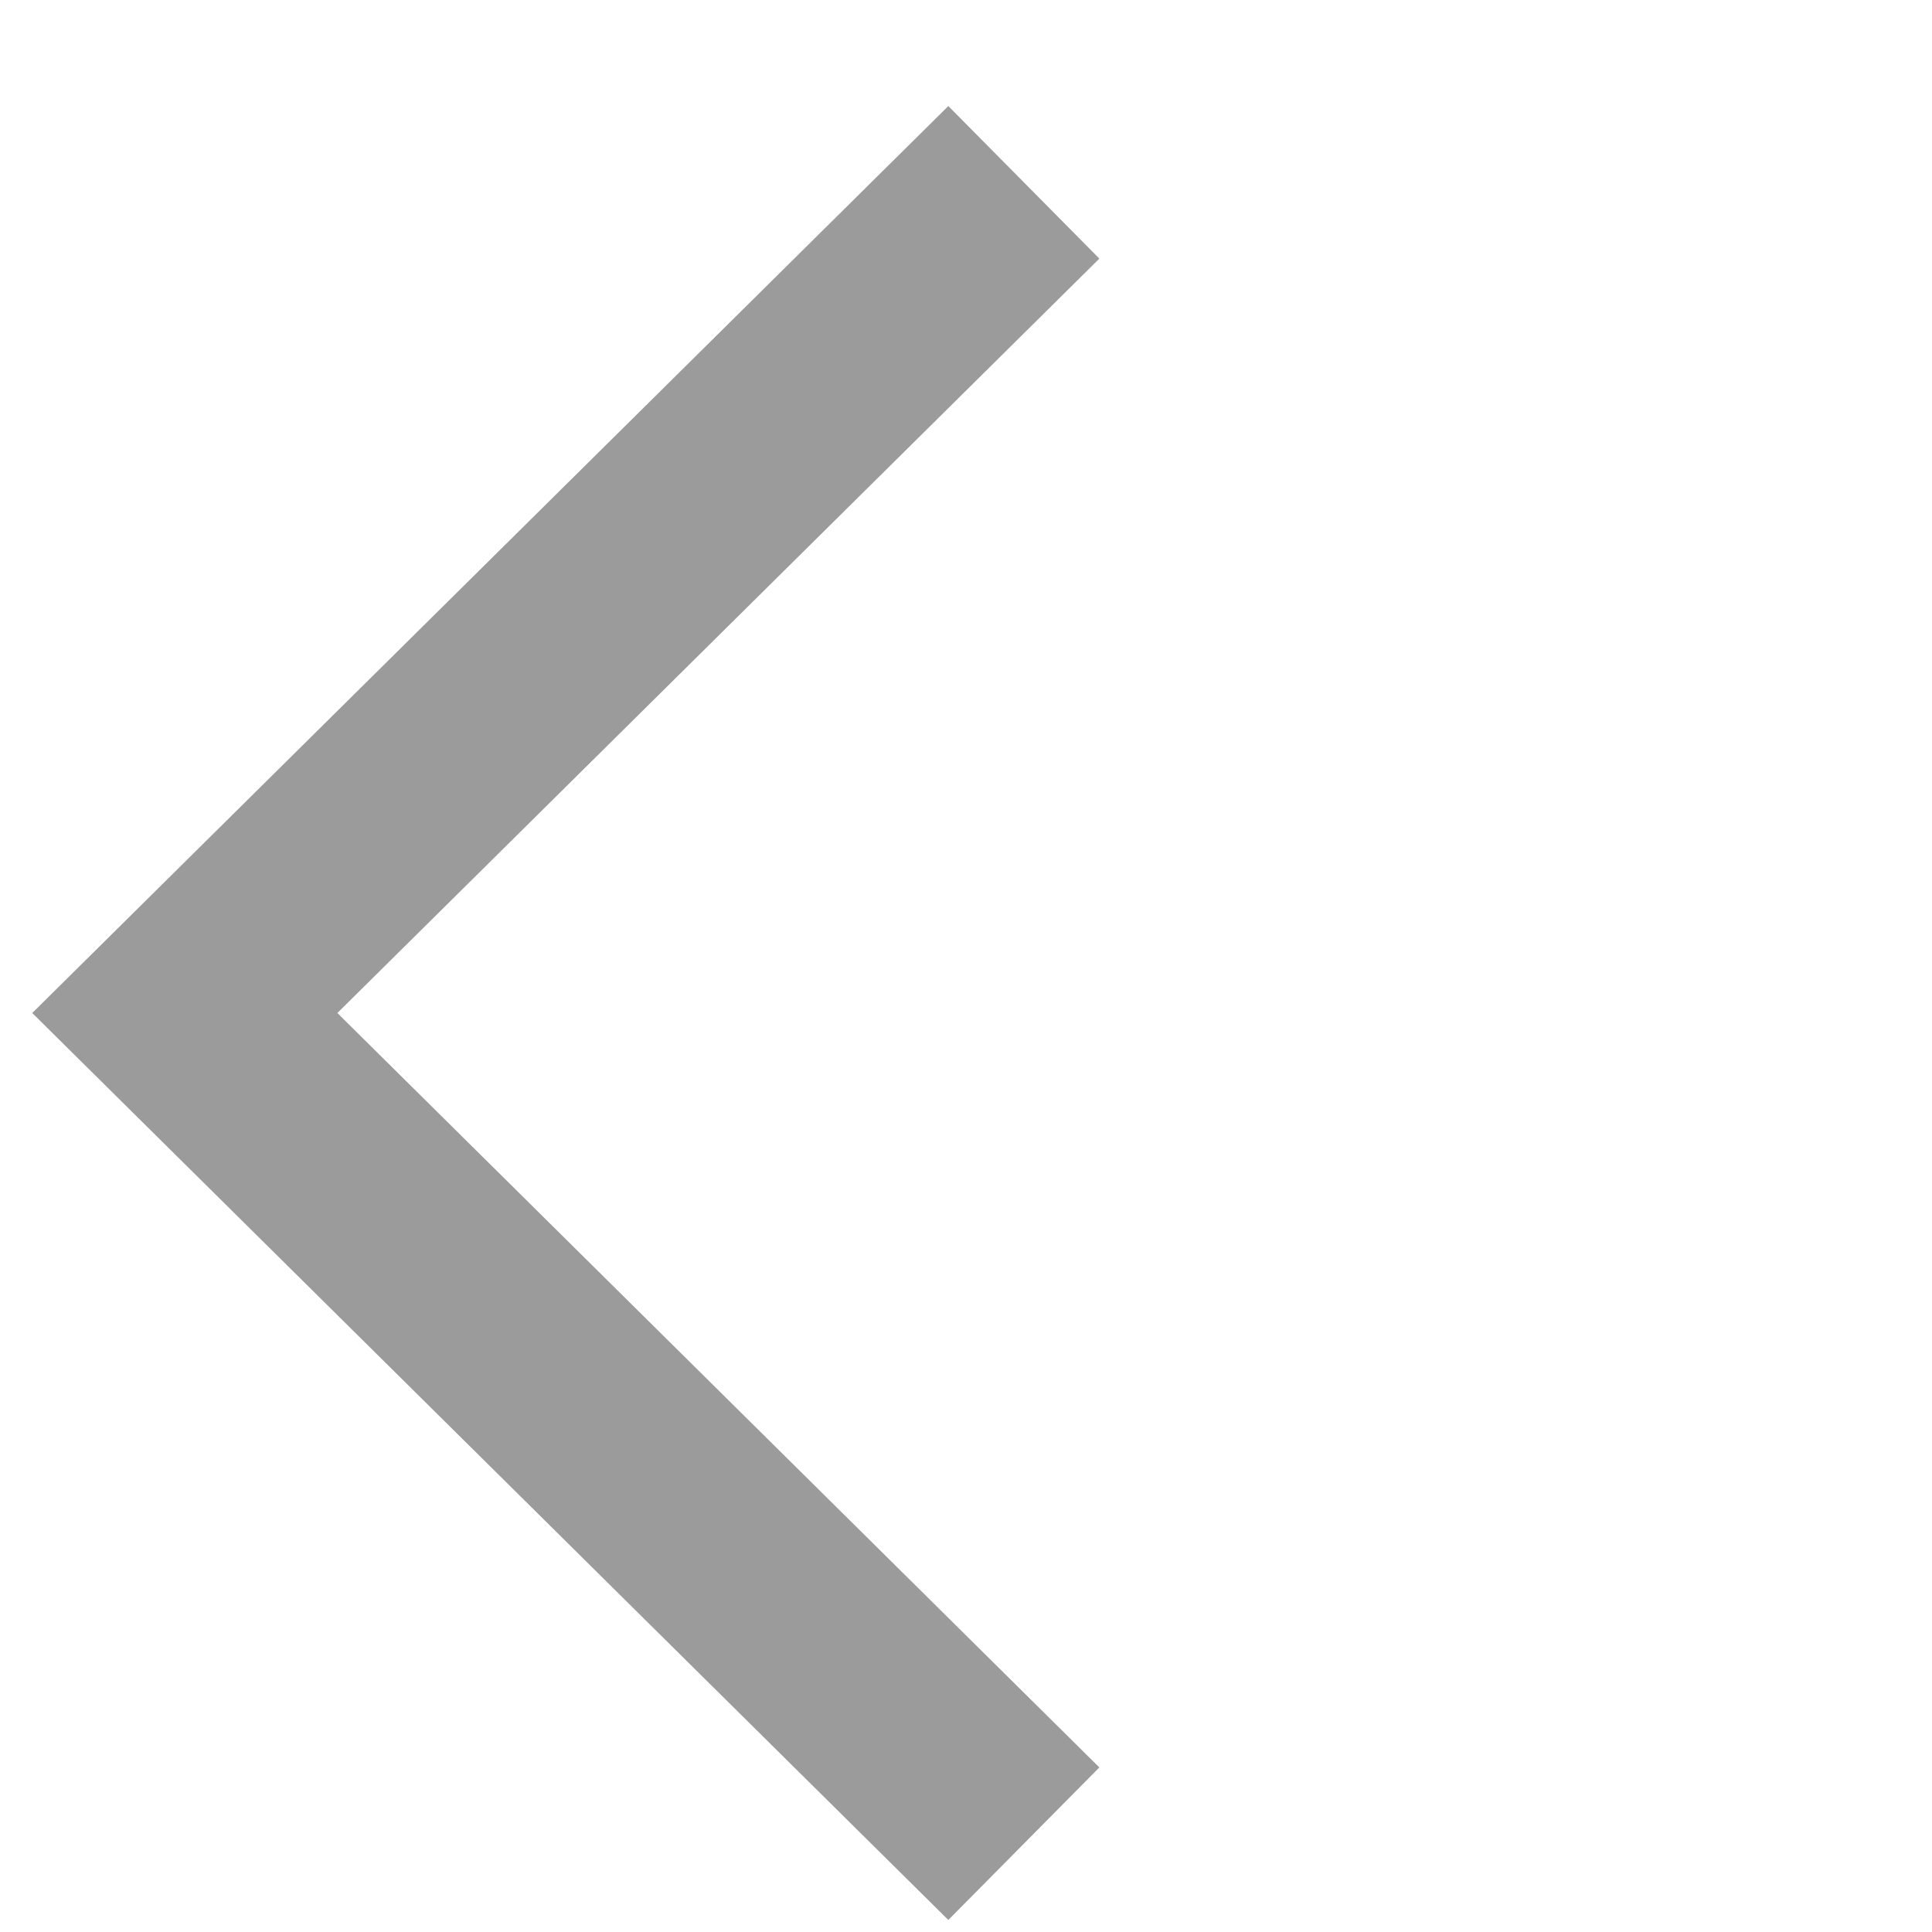 <?xml version="1.0" encoding="UTF-8"?>
<svg width="18px" height="18px" viewBox="0 0 18 18" version="1.1" xmlns="http://www.w3.org/2000/svg" xmlns:xlink="http://www.w3.org/1999/xlink">
    <title>arrowprev</title>
    <g id="Page-1" stroke="none" stroke-width="1" fill="none" fill-rule="evenodd">
        <g id="ABOUT---Team-Bio---Chris-Barbee" transform="translate(-250, -702)" stroke="#9B9B9B" stroke-width="2">
            <g id="SECTION-team" transform="translate(250, 277)">
                <g id="team-navigation" transform="translate(1.722, 425.938)">
                    <g id="btnback" transform="translate(-0, 0)">
                        <polyline id="arrowprev" transform="translate(7.778, 8.5) scale(-1, 1) rotate(-45) translate(-7.778, -8.5)" points="13.223 3 13.278 14 2.278 13.945"></polyline>
                    </g>
                </g>
            </g>
        </g>
    </g>
</svg>
